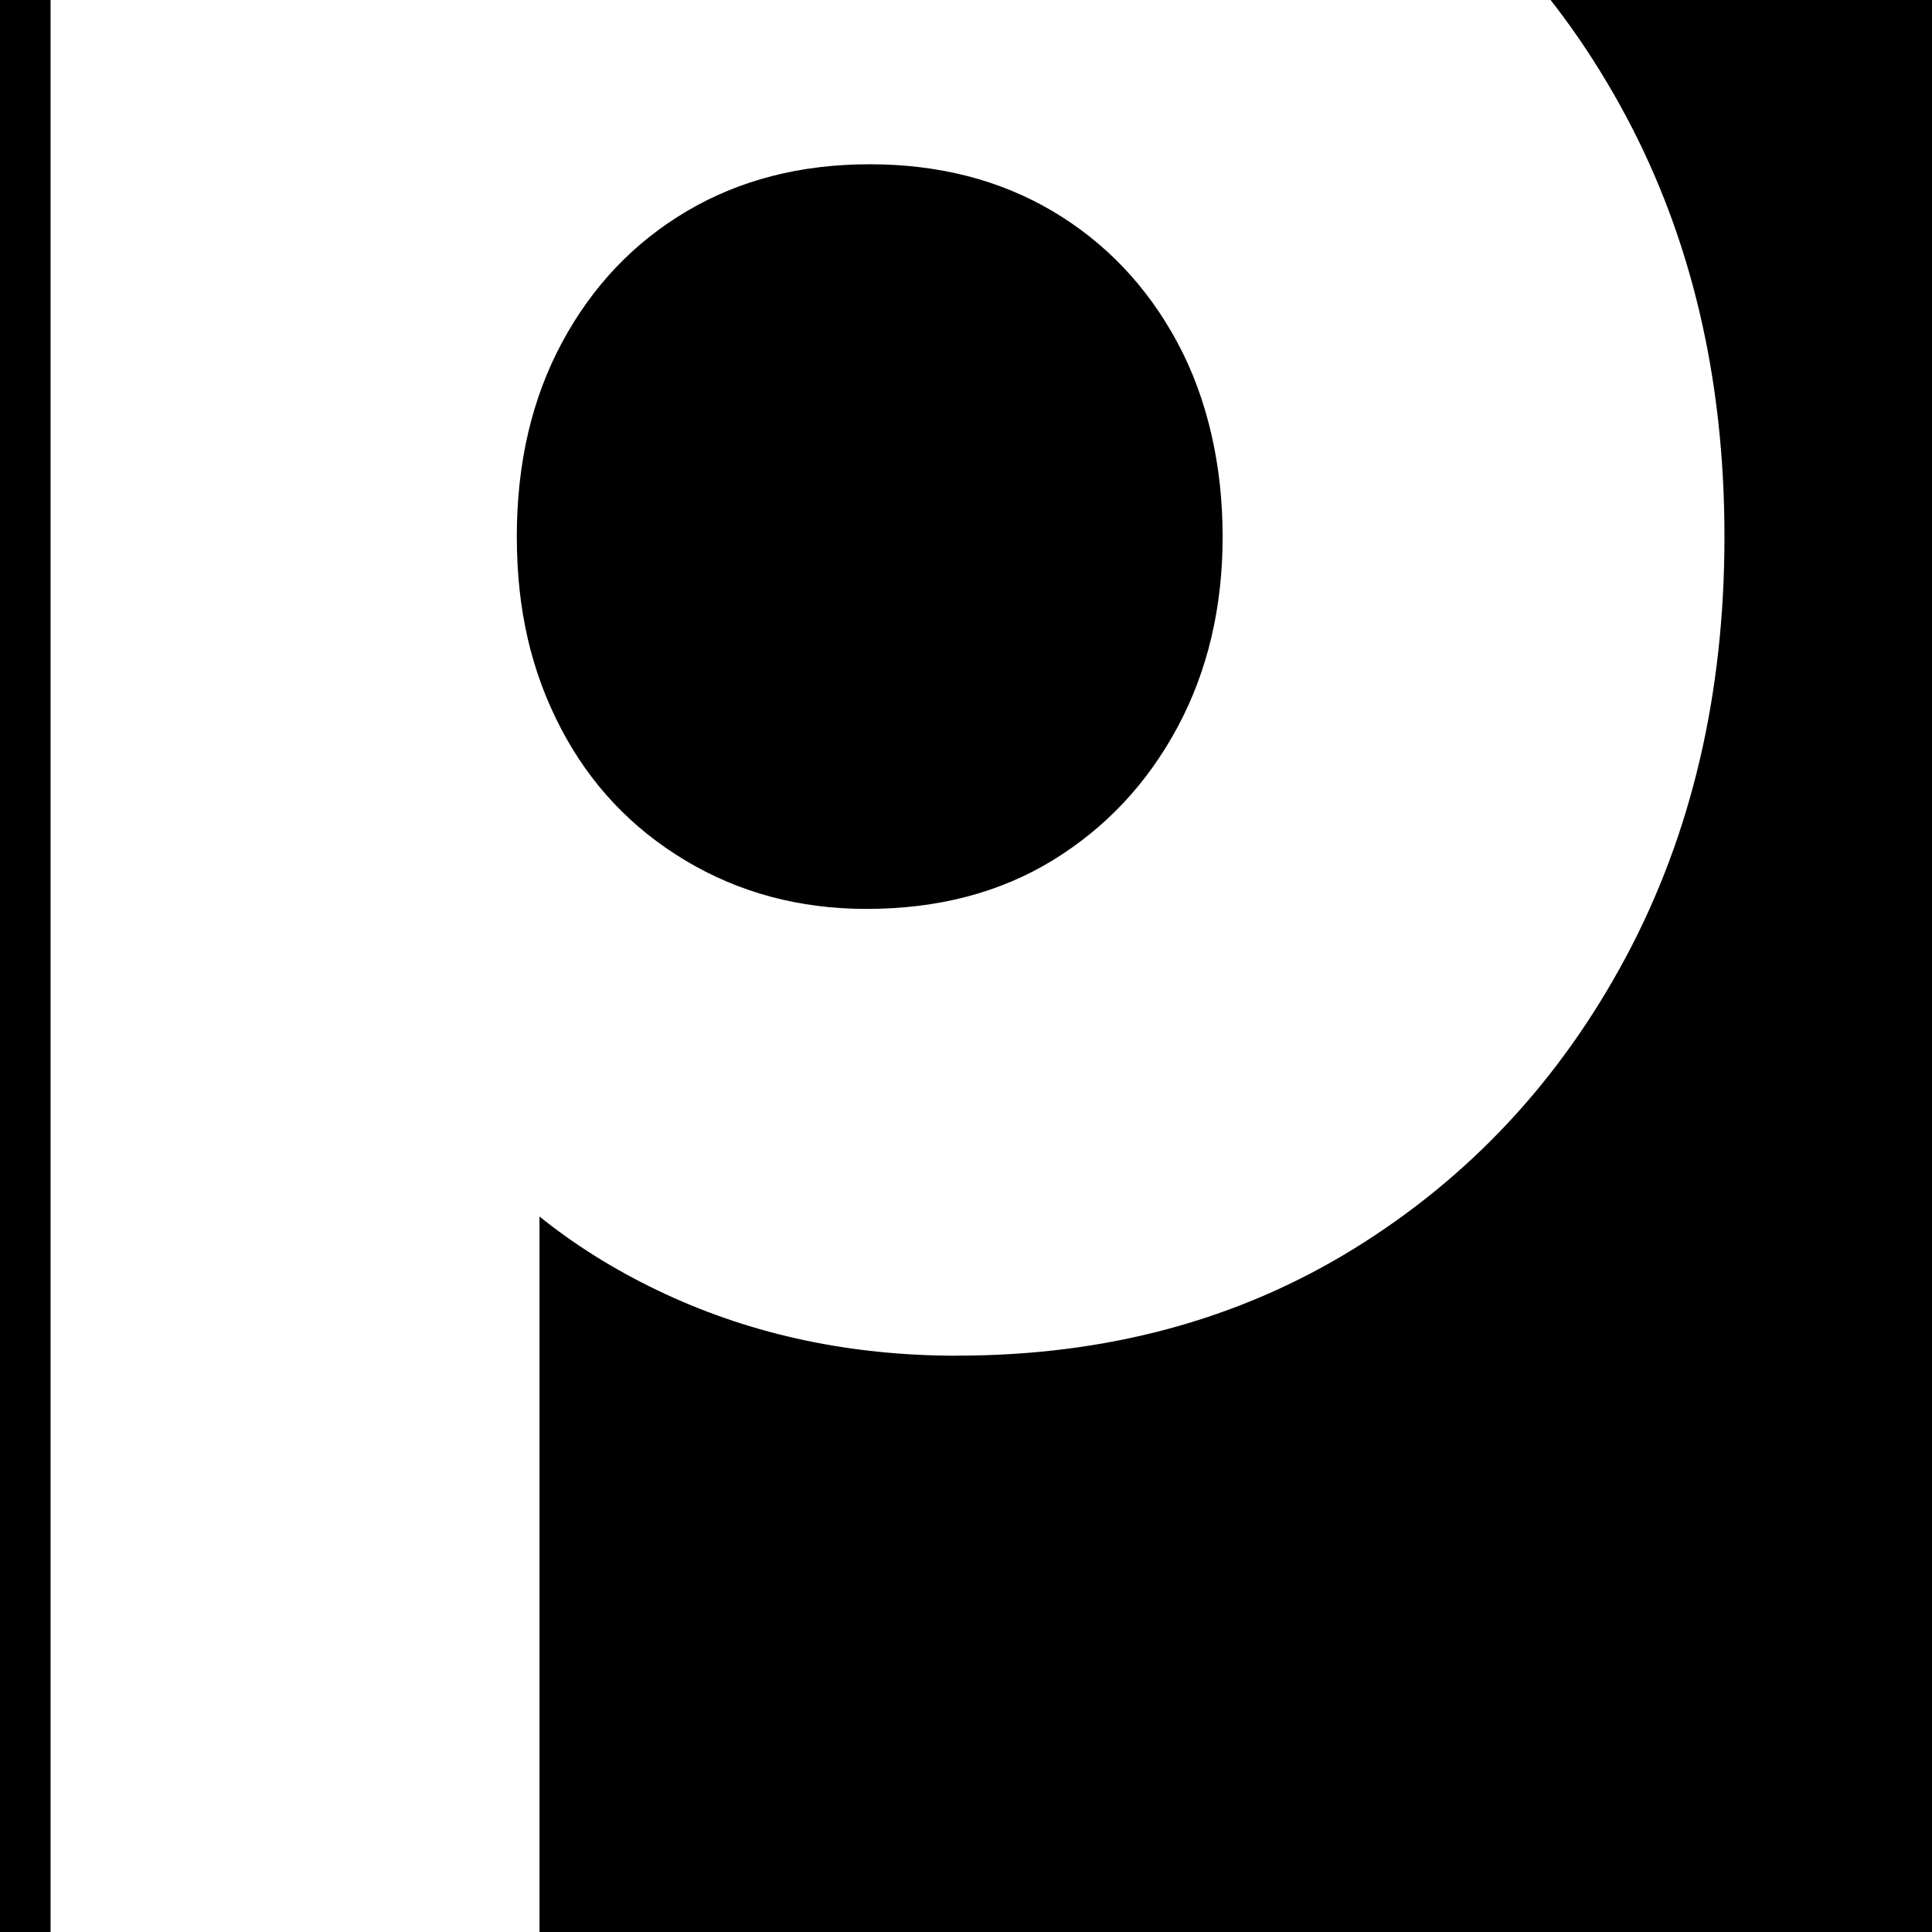 <svg xmlns="http://www.w3.org/2000/svg" version="1.1" xmlns:xlink="http://www.w3.org/1999/xlink" xmlns:svgjs="http://svgjs.dev/svgjs" width="512" height="512"><rect width="100%" height="100%" fill="#808080" stroke="none"/><svg id="SvgjsSvg1025" data-name="Layer 1" xmlns="http://www.w3.org/2000/svg" xmlns:xlink="http://www.w3.org/1999/xlink" viewBox="0 0 512 512">
  <defs>
    <style>
      .cls-1 {
        clip-path: url(#clippath);
      }

      .cls-2 {
        fill: none;
      }

      .cls-2, .cls-3, .cls-4 {
        stroke-width: 0px;
      }

      .cls-3 {
        fill: #000;
      }

      .cls-4 {
        fill: #fff;
      }
    </style>
    <clipPath id="SvgjsClipPath1024">
      <rect class="cls-2" x="14" y="14" width="484" height="484"></rect>
    </clipPath>
  </defs>
  <rect class="cls-3" width="514" height="514"></rect>
  <g class="cls-1">
    <path class="cls-4" d="M13.4,526.6V-66.3h131.28V40.95l-21.45,101.25,19.74,101.25v283.15H13.4ZM253.65,359.28c-28.03,0-53.78-5.44-77.22-16.3-23.46-10.86-42.62-25.87-57.49-45.05-14.88-19.16-23.46-41.04-25.74-65.64V56.4c2.28-24.59,10.86-46.9,25.74-66.93,14.87-20.02,34.03-35.74,57.49-47.19,23.45-11.44,49.19-17.16,77.22-17.16,39.47,0,74.5,9.44,105.11,28.31,30.59,18.88,54.62,44.62,72.07,77.22,17.44,32.6,26.17,69.8,26.17,111.54s-8.73,78.94-26.17,111.54c-17.46,32.61-41.48,58.35-72.07,77.22-30.61,18.88-65.64,28.31-105.11,28.31ZM229.62,240.87c18.88,0,35.31-4.29,49.34-12.87,14.01-8.58,25.02-20.3,33.04-35.18,8-14.87,12.01-31.75,12.01-50.62s-4.01-36.6-12.01-51.48c-8.02-14.87-19.03-26.45-33.04-34.75-14.02-8.29-30.18-12.44-48.48-12.44s-34.47,4.16-48.48,12.44c-14.02,8.3-25.03,19.88-33.03,34.75-8.02,14.88-12.01,32.04-12.01,51.48s3.86,35.76,11.58,50.62c7.72,14.88,18.73,26.6,33.03,35.18,14.29,8.58,30.31,12.87,48.05,12.87Z"></path>
  </g>
</svg><style>@media (prefers-color-scheme: light) { :root { filter: none; } }
@media (prefers-color-scheme: dark) { :root { filter: none; } }
</style></svg>